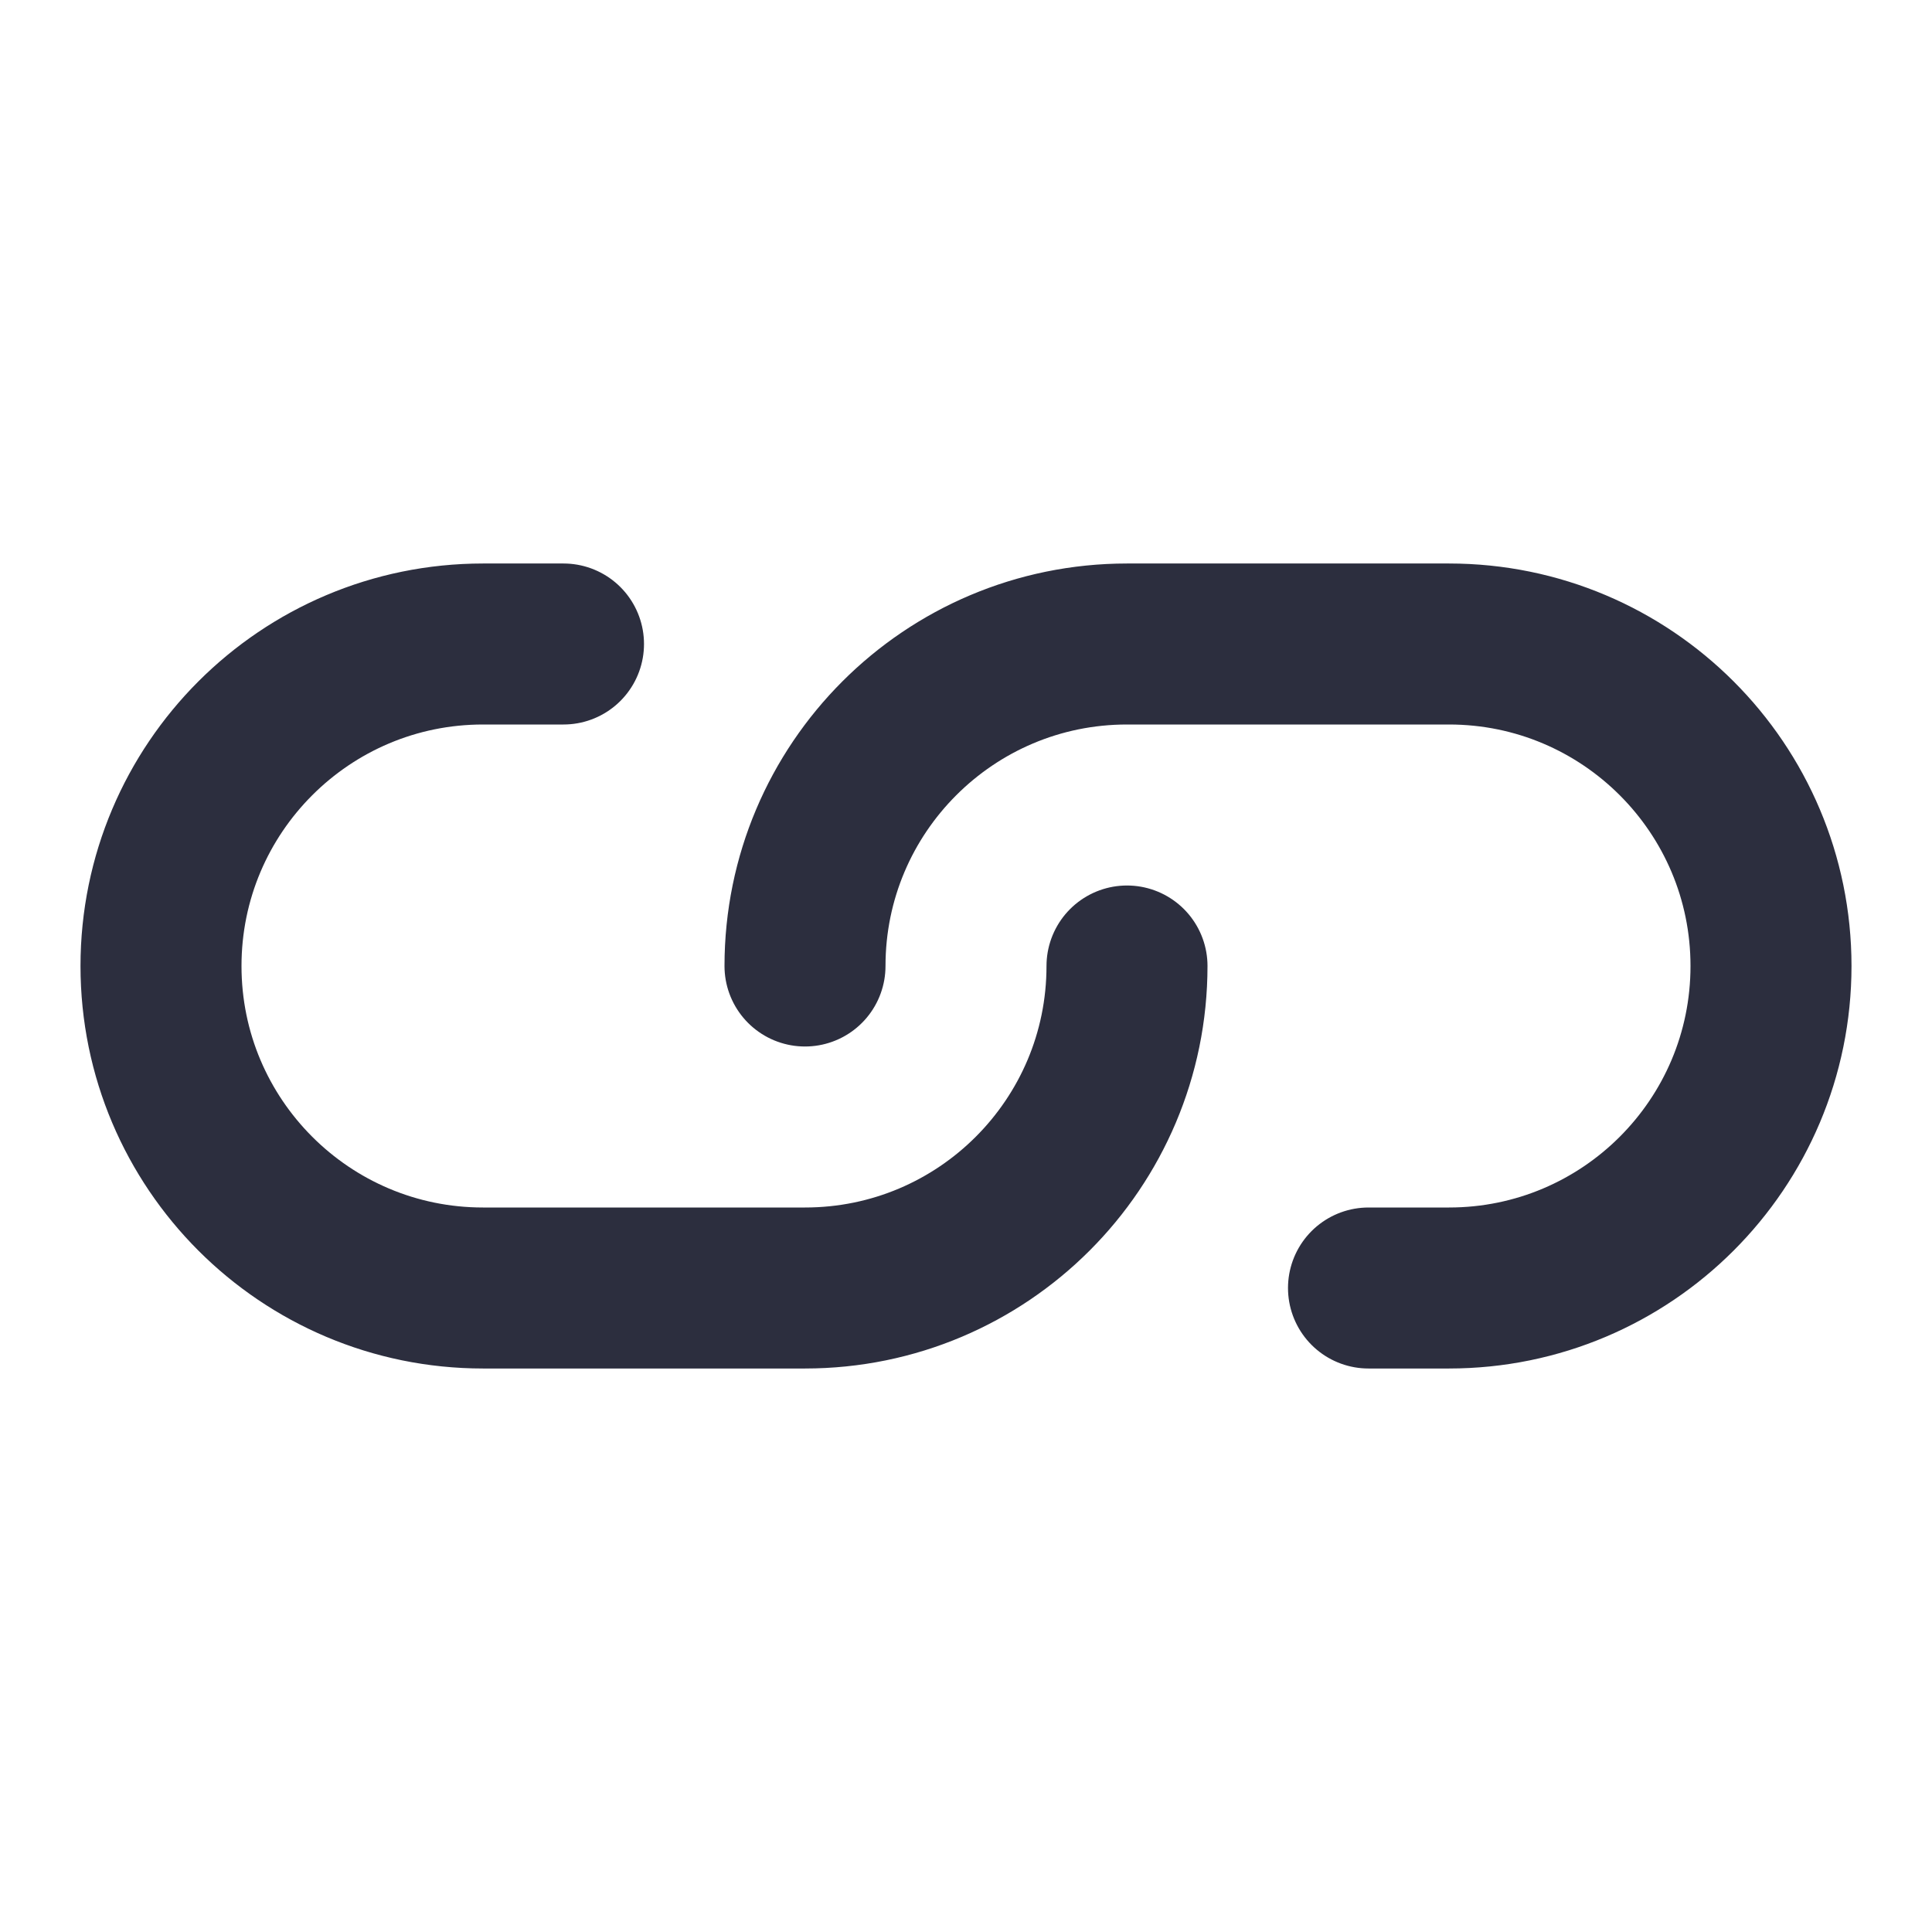 <svg width="24" height="24" viewBox="0 0 24 24" fill="none" xmlns="http://www.w3.org/2000/svg">
<path d="M14 12C14 14.209 12.209 16 10 16H6C3.791 16 2 14.209 2 12C2 9.791 3.791 8 6 8H7M17 16H18C20.209 16 22 14.209 22 12C22 9.791 20.209 8 18 8H14C11.791 8 10 9.791 10 12" stroke="#2C2E3E" stroke-width="2" stroke-linecap="round"/>
</svg>
